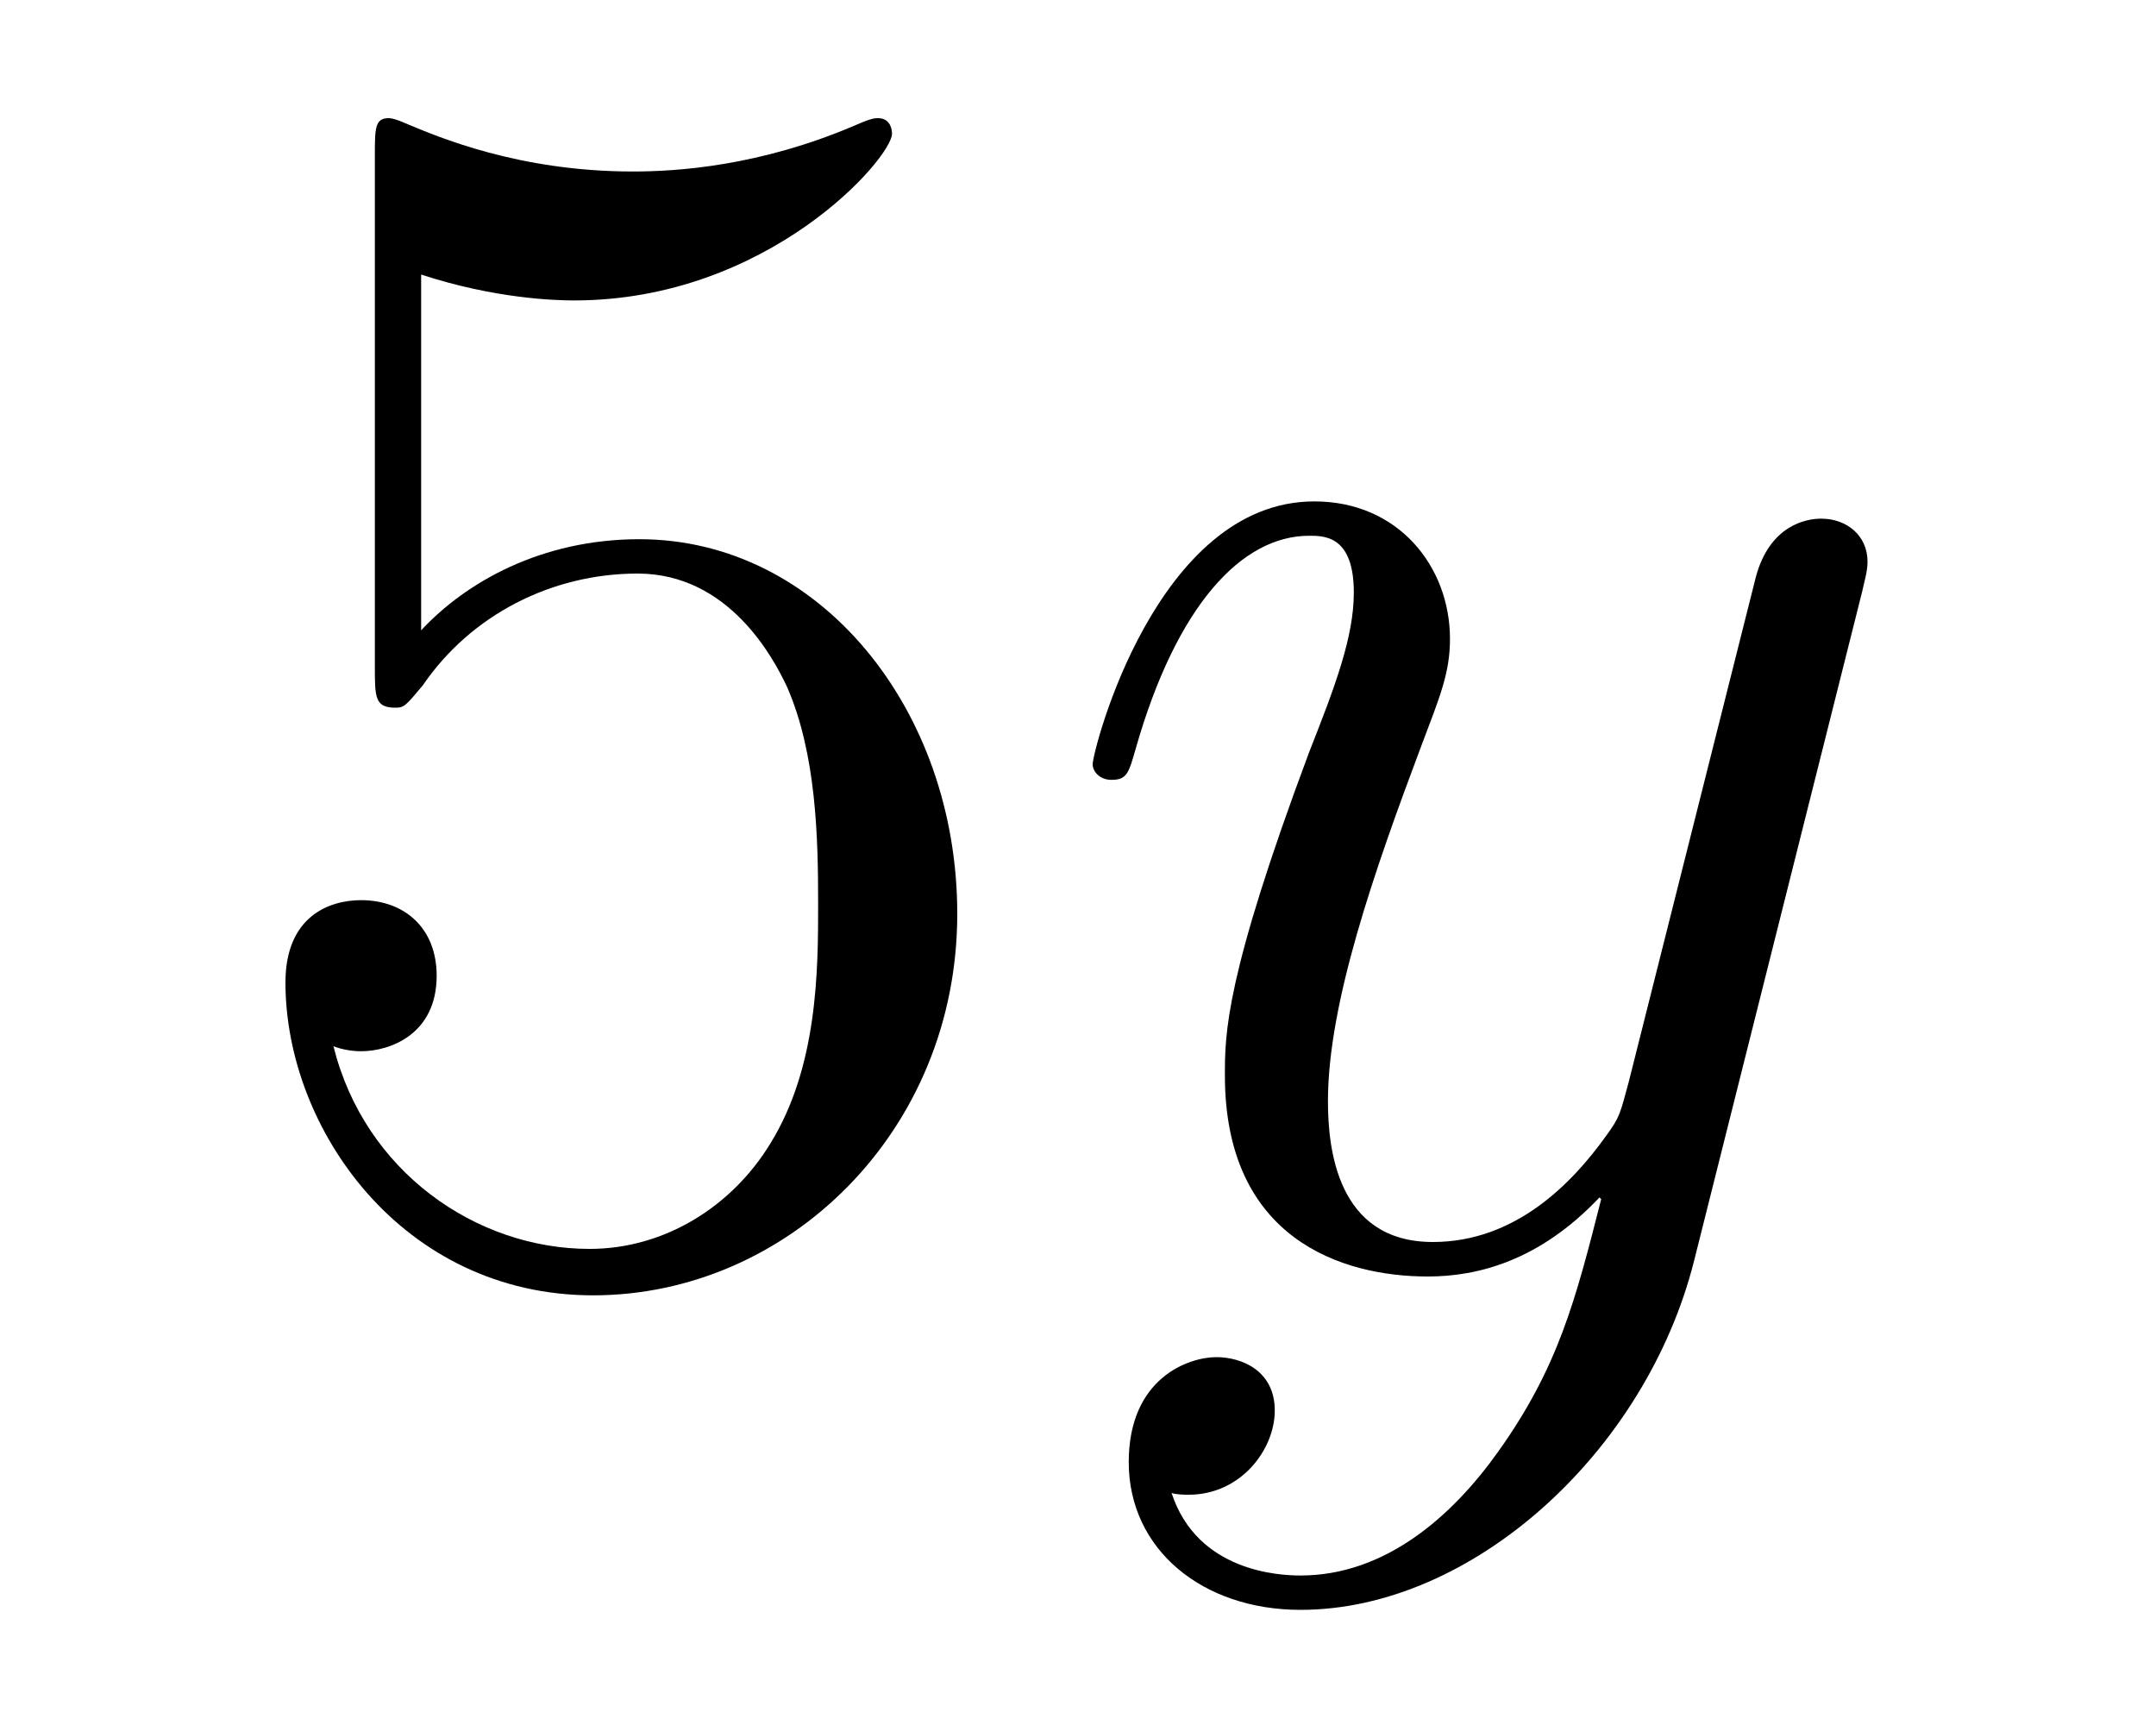 <?xml version='1.0'?>
<!-- This file was generated by dvisvgm 1.14.1 -->
<svg height='12pt' version='1.1' viewBox='0 -12 15 12' width='15pt' xmlns='http://www.w3.org/2000/svg' xmlns:xlink='http://www.w3.org/1999/xlink'>
<g id='page1'>
<g transform='matrix(1 0 0 1 -127 651)'>
<path d='M129.93 -661.09C130.444 -660.922 130.863 -660.91 130.994 -660.91C132.345 -660.91 133.206 -661.902 133.206 -662.07C133.206 -662.118 133.182 -662.178 133.11 -662.178C133.086 -662.178 133.062 -662.178 132.954 -662.13C132.285 -661.843 131.711 -661.807 131.401 -661.807C130.612 -661.807 130.05 -662.046 129.822 -662.142C129.739 -662.178 129.715 -662.178 129.703 -662.178C129.608 -662.178 129.608 -662.106 129.608 -661.914V-658.364C129.608 -658.149 129.608 -658.077 129.751 -658.077C129.811 -658.077 129.822 -658.089 129.942 -658.233C130.277 -658.723 130.839 -659.01 131.436 -659.01C132.07 -659.01 132.381 -658.424 132.476 -658.221C132.68 -657.754 132.692 -657.169 132.692 -656.714C132.692 -656.26 132.692 -655.579 132.357 -655.041C132.094 -654.611 131.628 -654.312 131.102 -654.312C130.313 -654.312 129.536 -654.85 129.32 -655.722C129.38 -655.698 129.452 -655.687 129.512 -655.687C129.715 -655.687 130.038 -655.806 130.038 -656.212C130.038 -656.547 129.811 -656.738 129.512 -656.738C129.297 -656.738 128.986 -656.631 128.986 -656.165C128.986 -655.148 129.799 -653.989 131.126 -653.989C132.476 -653.989 133.66 -655.125 133.66 -656.643C133.66 -658.065 132.703 -659.249 131.448 -659.249C130.767 -659.249 130.241 -658.95 129.93 -658.615V-661.09Z' fill-rule='evenodd'/>
<path d='M137.423 -652.901C137.1 -652.447 136.634 -652.04 136.048 -652.04C135.905 -652.04 135.331 -652.064 135.151 -652.614C135.187 -652.602 135.247 -652.602 135.271 -652.602C135.63 -652.602 135.869 -652.913 135.869 -653.188C135.869 -653.463 135.642 -653.559 135.462 -653.559C135.271 -653.559 134.853 -653.415 134.853 -652.829C134.853 -652.22 135.367 -651.801 136.048 -651.801C137.244 -651.801 138.451 -652.901 138.786 -654.228L139.957 -658.89C139.969 -658.95 139.993 -659.022 139.993 -659.093C139.993 -659.273 139.85 -659.392 139.67 -659.392C139.563 -659.392 139.312 -659.344 139.216 -658.986L138.331 -655.471C138.272 -655.256 138.272 -655.232 138.176 -655.101C137.937 -654.766 137.542 -654.36 136.969 -654.36C136.299 -654.36 136.239 -655.017 136.239 -655.34C136.239 -656.021 136.562 -656.942 136.885 -657.802C137.016 -658.149 137.088 -658.316 137.088 -658.555C137.088 -659.058 136.73 -659.512 136.144 -659.512C135.044 -659.512 134.602 -657.778 134.602 -657.683C134.602 -657.635 134.649 -657.575 134.733 -657.575C134.841 -657.575 134.853 -657.623 134.901 -657.79C135.187 -658.794 135.642 -659.273 136.108 -659.273C136.215 -659.273 136.419 -659.273 136.419 -658.878C136.419 -658.567 136.287 -658.221 136.108 -657.767C135.522 -656.2 135.522 -655.806 135.522 -655.519C135.522 -654.383 136.335 -654.12 136.933 -654.12C137.28 -654.12 137.71 -654.228 138.128 -654.67L138.14 -654.658C137.961 -653.953 137.841 -653.487 137.423 -652.901Z' fill-rule='evenodd'/>
</g>
</g>
</svg>
